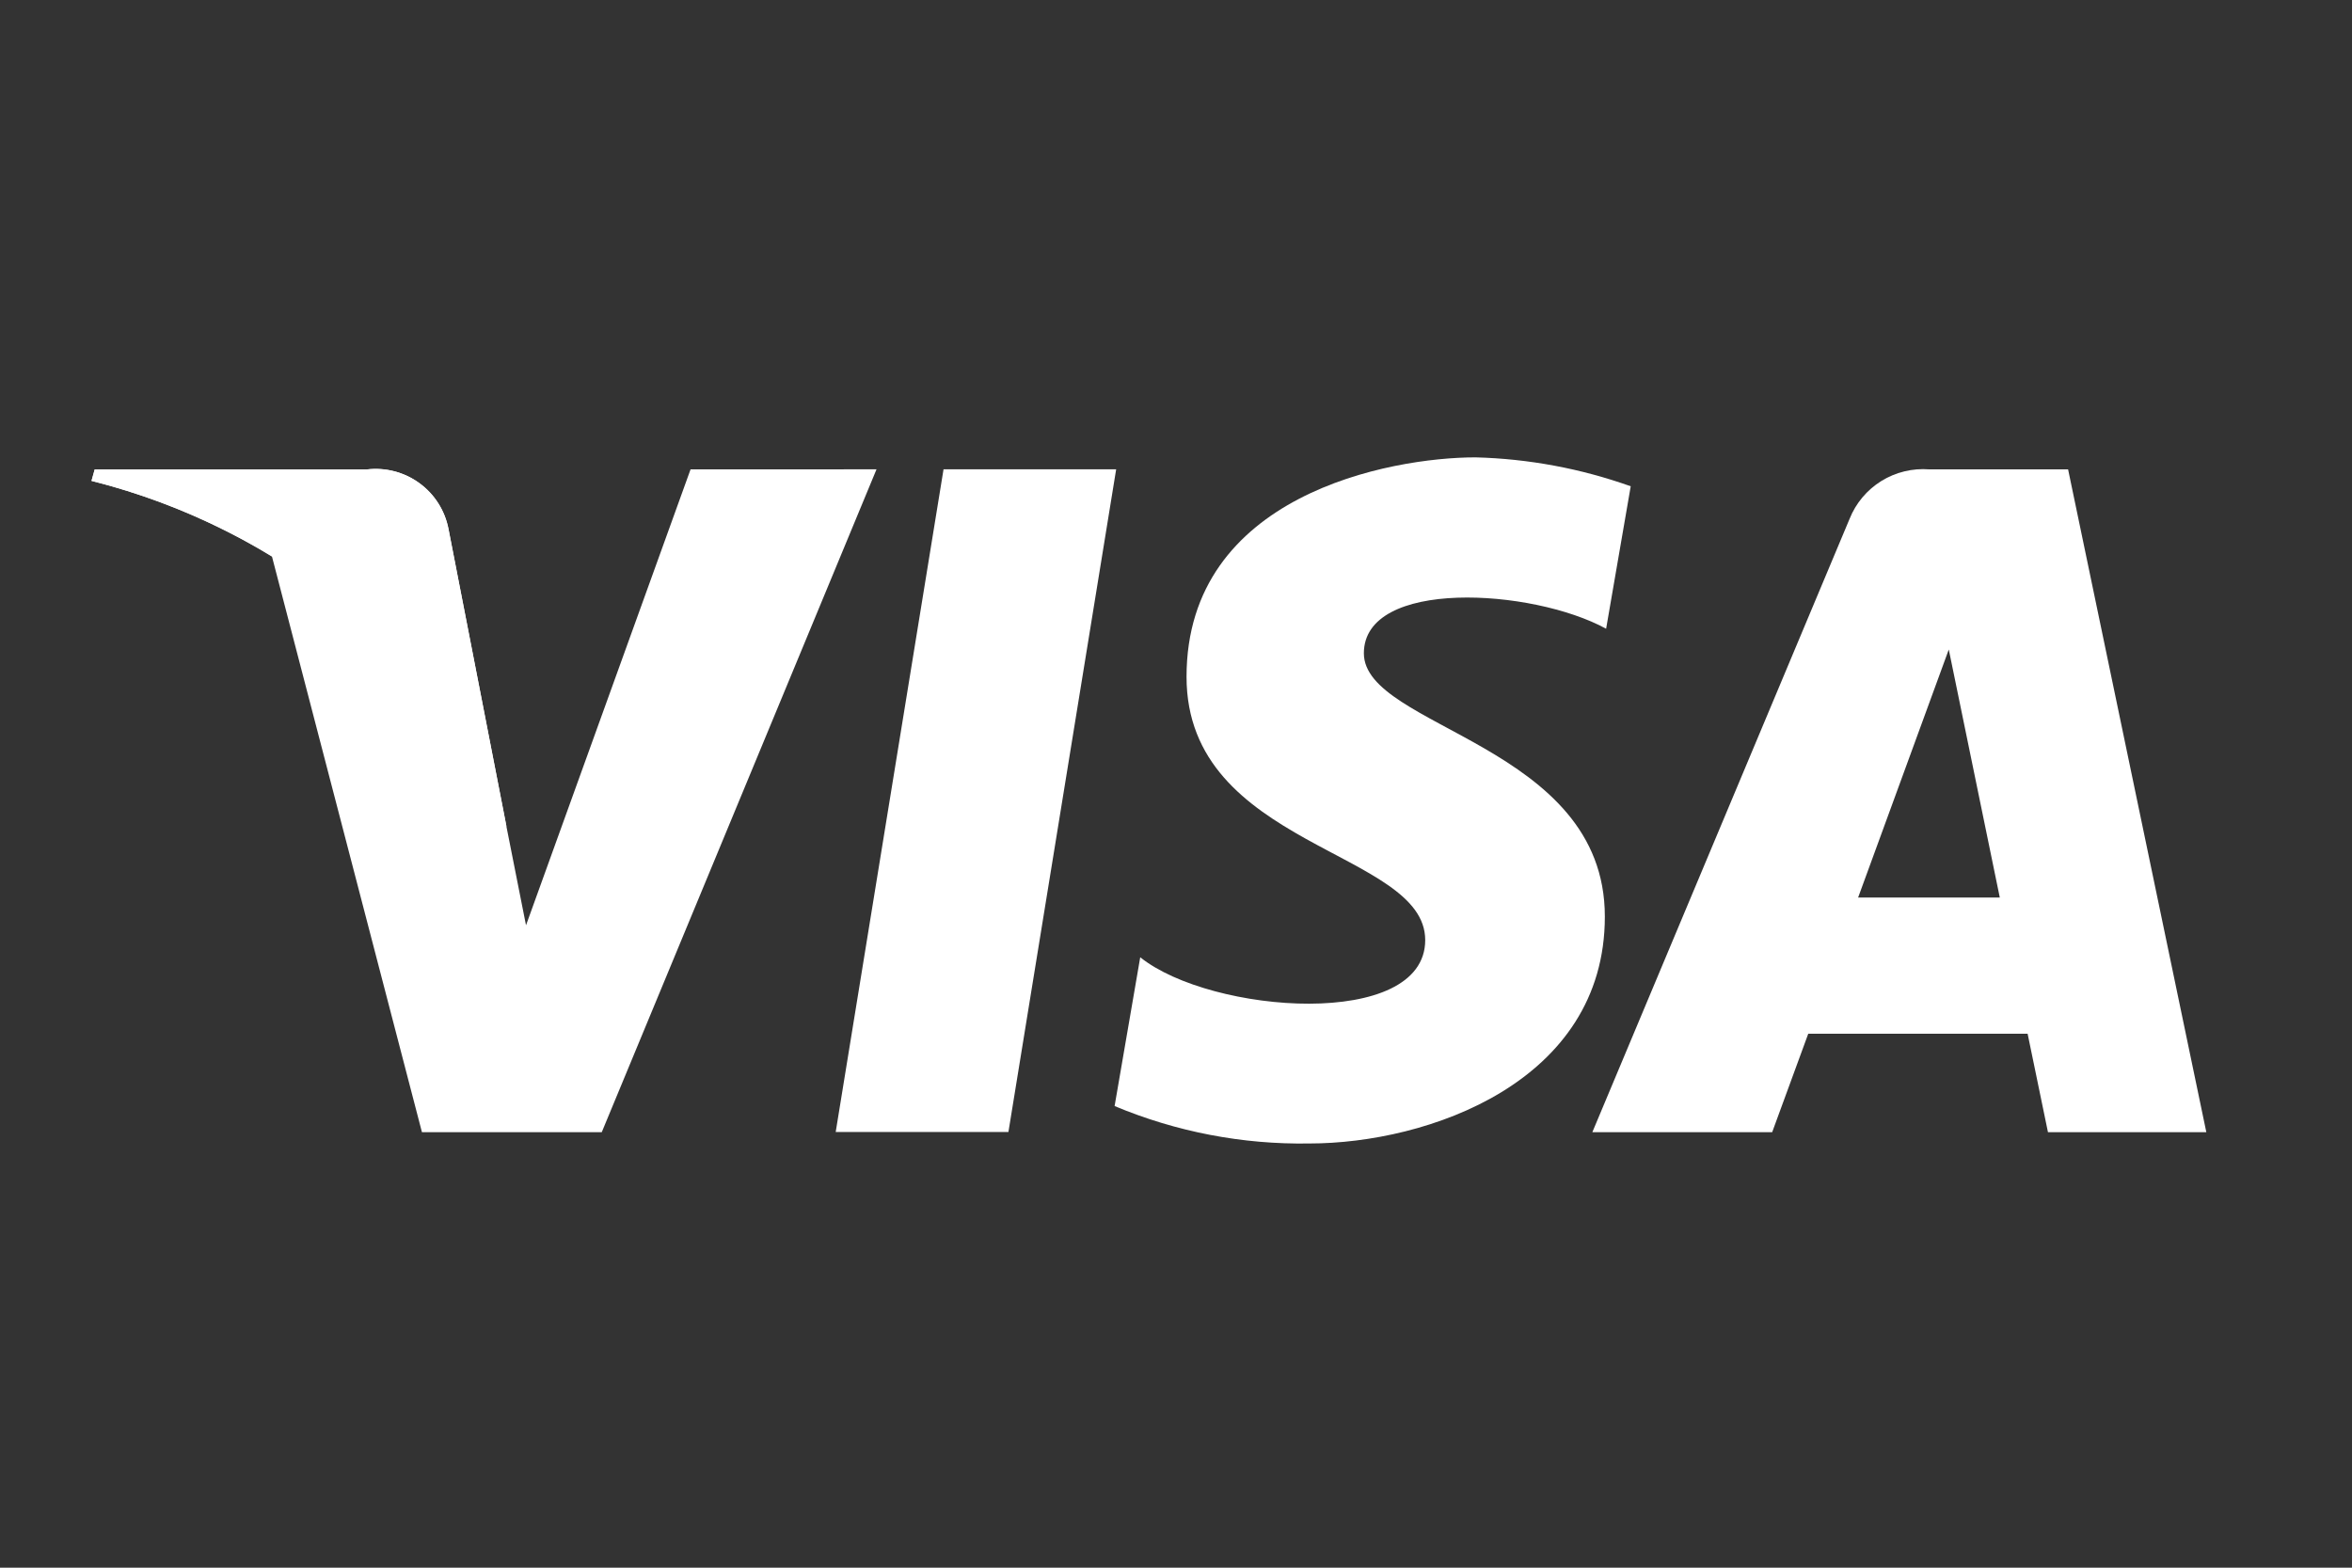 <svg width="48" height="32" viewBox="0 0 48 32" fill="none" xmlns="http://www.w3.org/2000/svg">
<rect x="0" y="0" width="48" height="32" fill="#333333" stroke="none"/>
<path d="M20.58 23.107H17.055L19.256 9.579H22.779L20.58 23.107Z" fill="white"/>
<path d="M14.093 9.581L10.735 18.887L10.338 16.884L9.153 10.802C9.081 10.424 8.869 10.089 8.558 9.863C8.248 9.637 7.863 9.537 7.482 9.584H1.932L1.867 9.817C3.167 10.141 4.409 10.662 5.551 11.362L8.611 23.11H12.281L17.888 9.58L14.093 9.581Z" fill="white"/>
<path d="M41.795 23.11H45.027L42.206 9.581H39.375C39.032 9.554 38.688 9.637 38.395 9.818C38.102 10 37.875 10.27 37.747 10.59L32.497 23.11H36.167L36.903 21.101H41.38L41.795 23.11ZM37.921 18.32L39.771 13.258L40.812 18.32H37.921Z" fill="white"/>
<path d="M32.778 12.834L33.28 9.926C32.262 9.563 31.193 9.364 30.113 9.336C28.368 9.336 24.215 10.101 24.215 13.815C24.215 17.304 29.086 17.354 29.086 19.189C29.086 21.024 24.717 20.7 23.27 19.54L22.747 22.577C24.005 23.104 25.359 23.364 26.722 23.341C29.126 23.341 32.752 22.096 32.752 18.709C32.752 15.192 27.834 14.865 27.834 13.335C27.834 11.805 31.266 12.007 32.778 12.834Z" fill="white"/>
<path d="M10.339 16.883L9.154 10.8C9.082 10.423 8.87 10.087 8.559 9.861C8.249 9.635 7.864 9.535 7.483 9.582H1.933L1.868 9.814C3.78 10.301 5.563 11.196 7.096 12.438C8.551 13.607 9.67 15.14 10.339 16.883Z" fill="white"/>
</svg>
